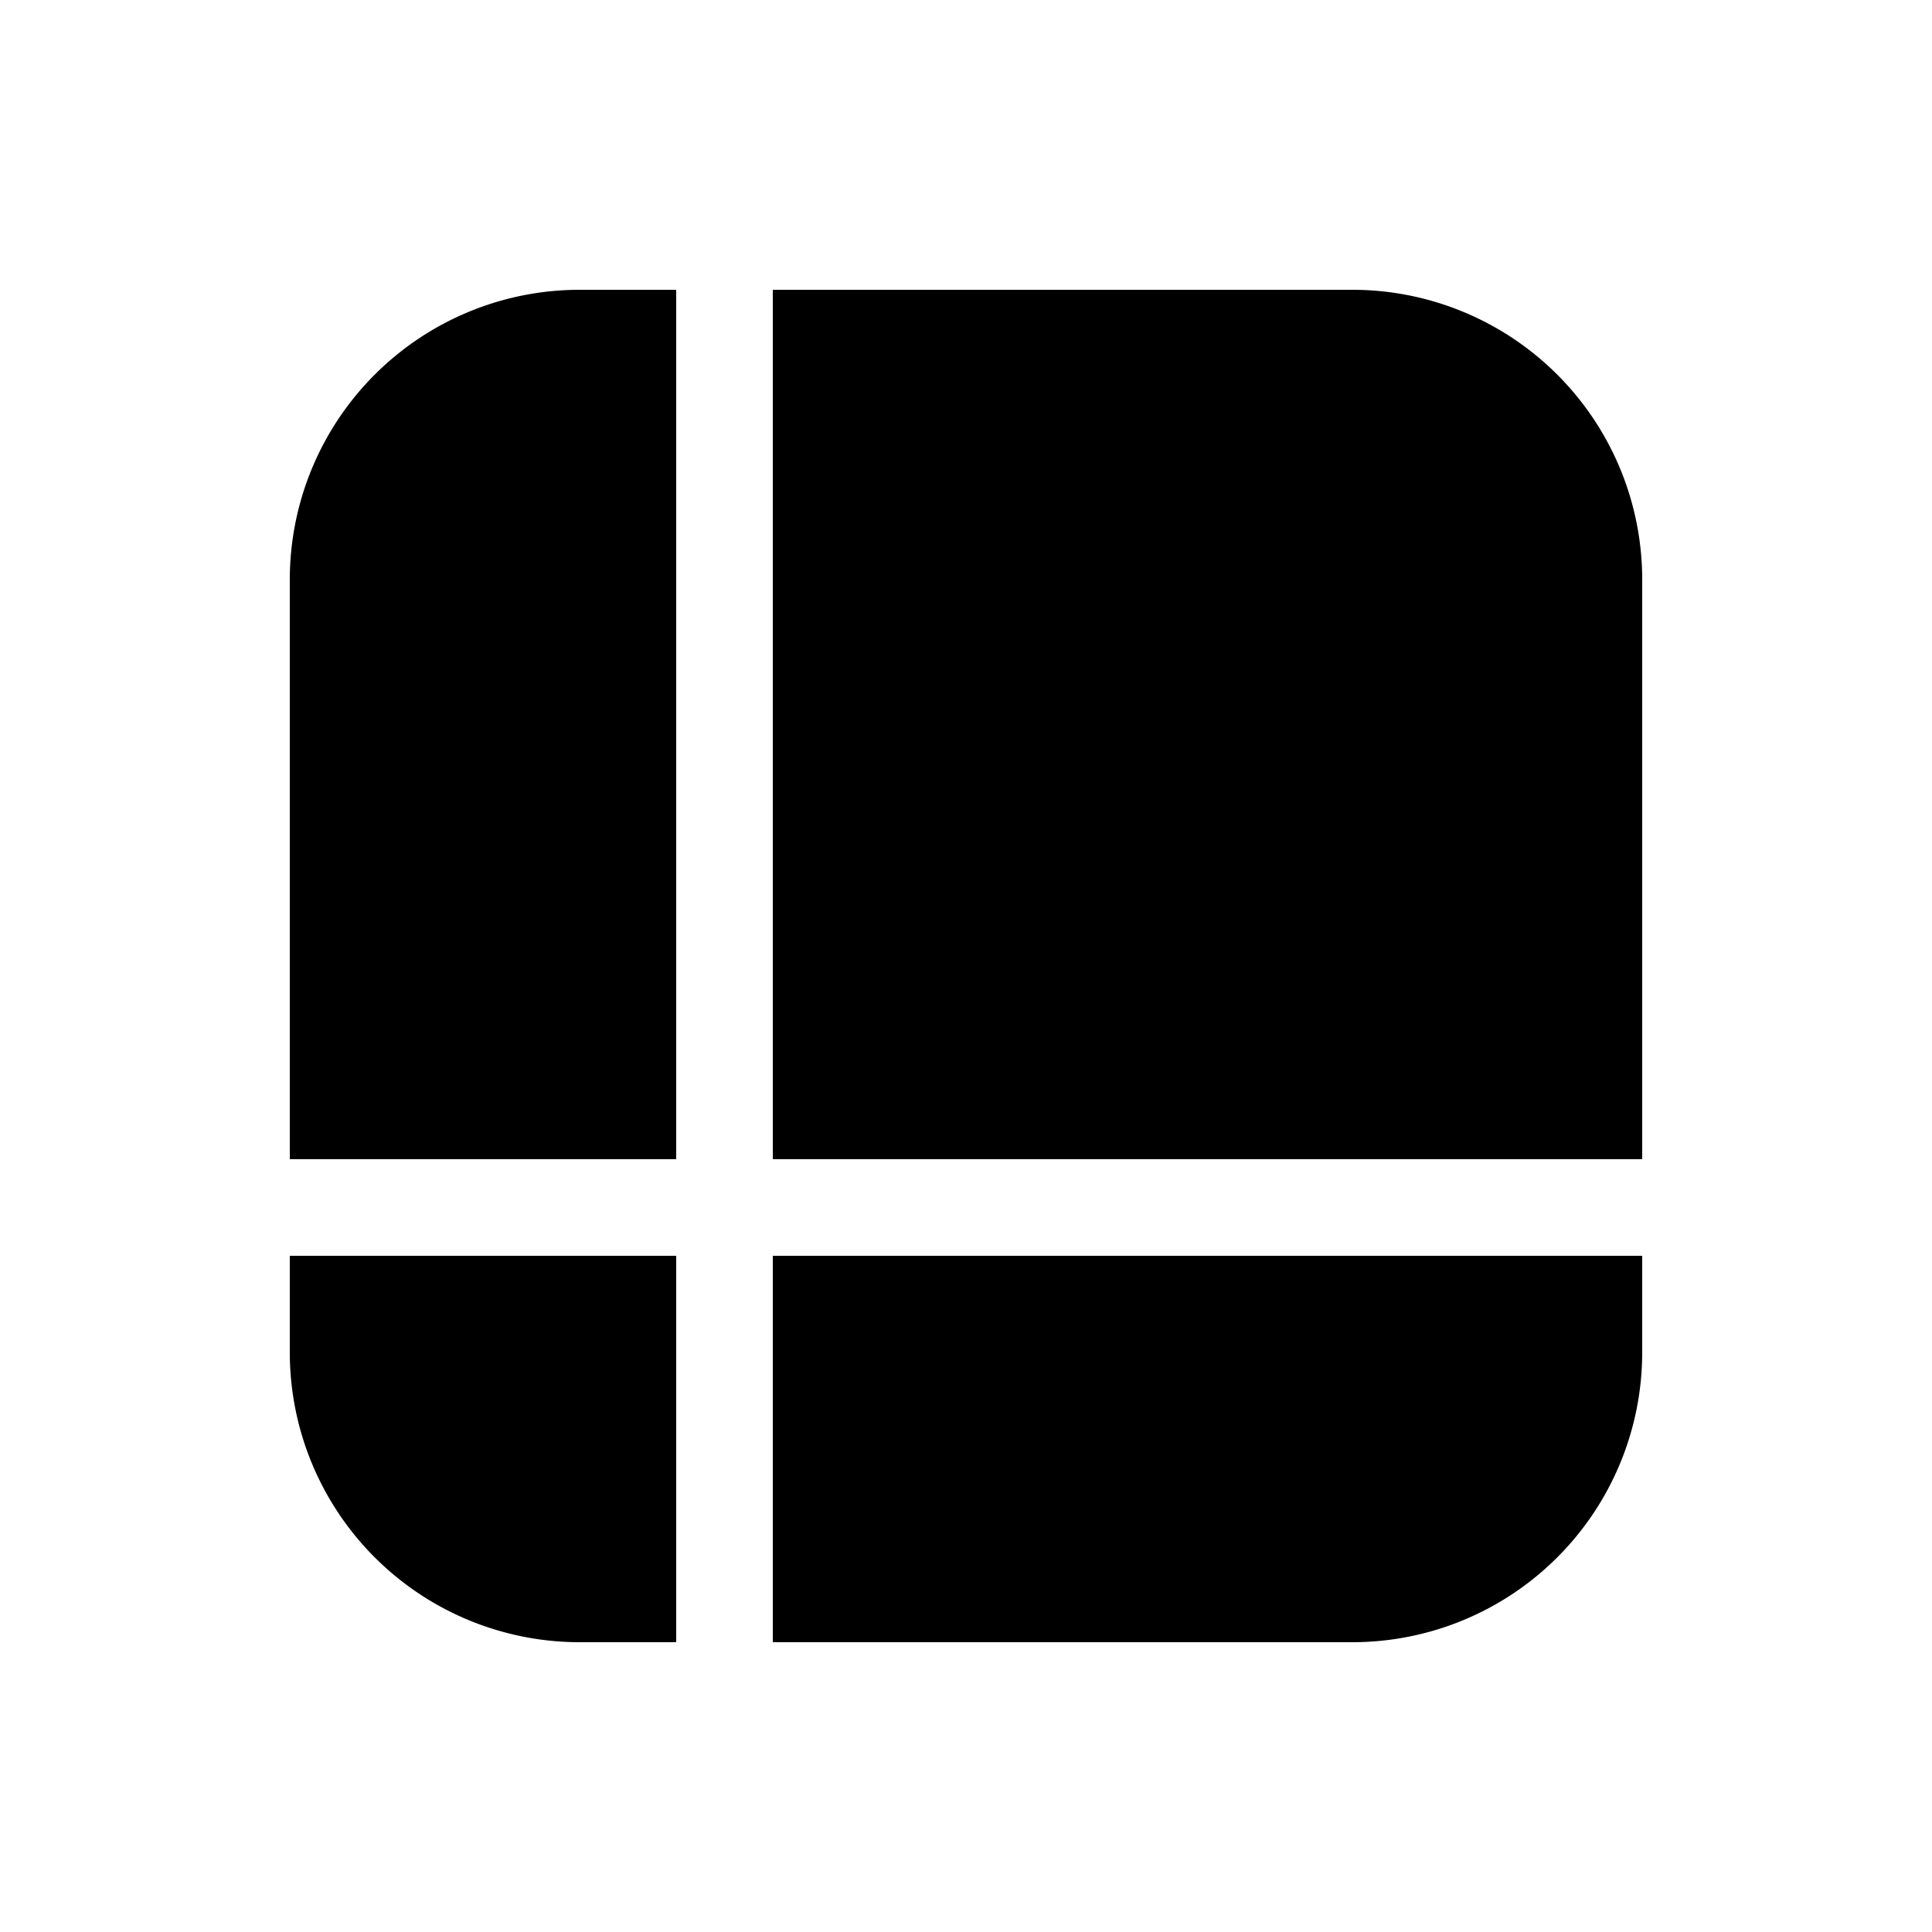 <svg width="20" height="20" viewBox="0 0 20 20" xmlns="http://www.w3.org/2000/svg"><path d="M7 17H6a3 3 0 0 1-3-3v-1h4v4Zm10-3a3 3 0 0 1-3 3H8v-4h9v1ZM7 12H3V6a3 3 0 0 1 3-3h1v9Zm7-9a3 3 0 0 1 3 3v6H8V3h6Z"/></svg>